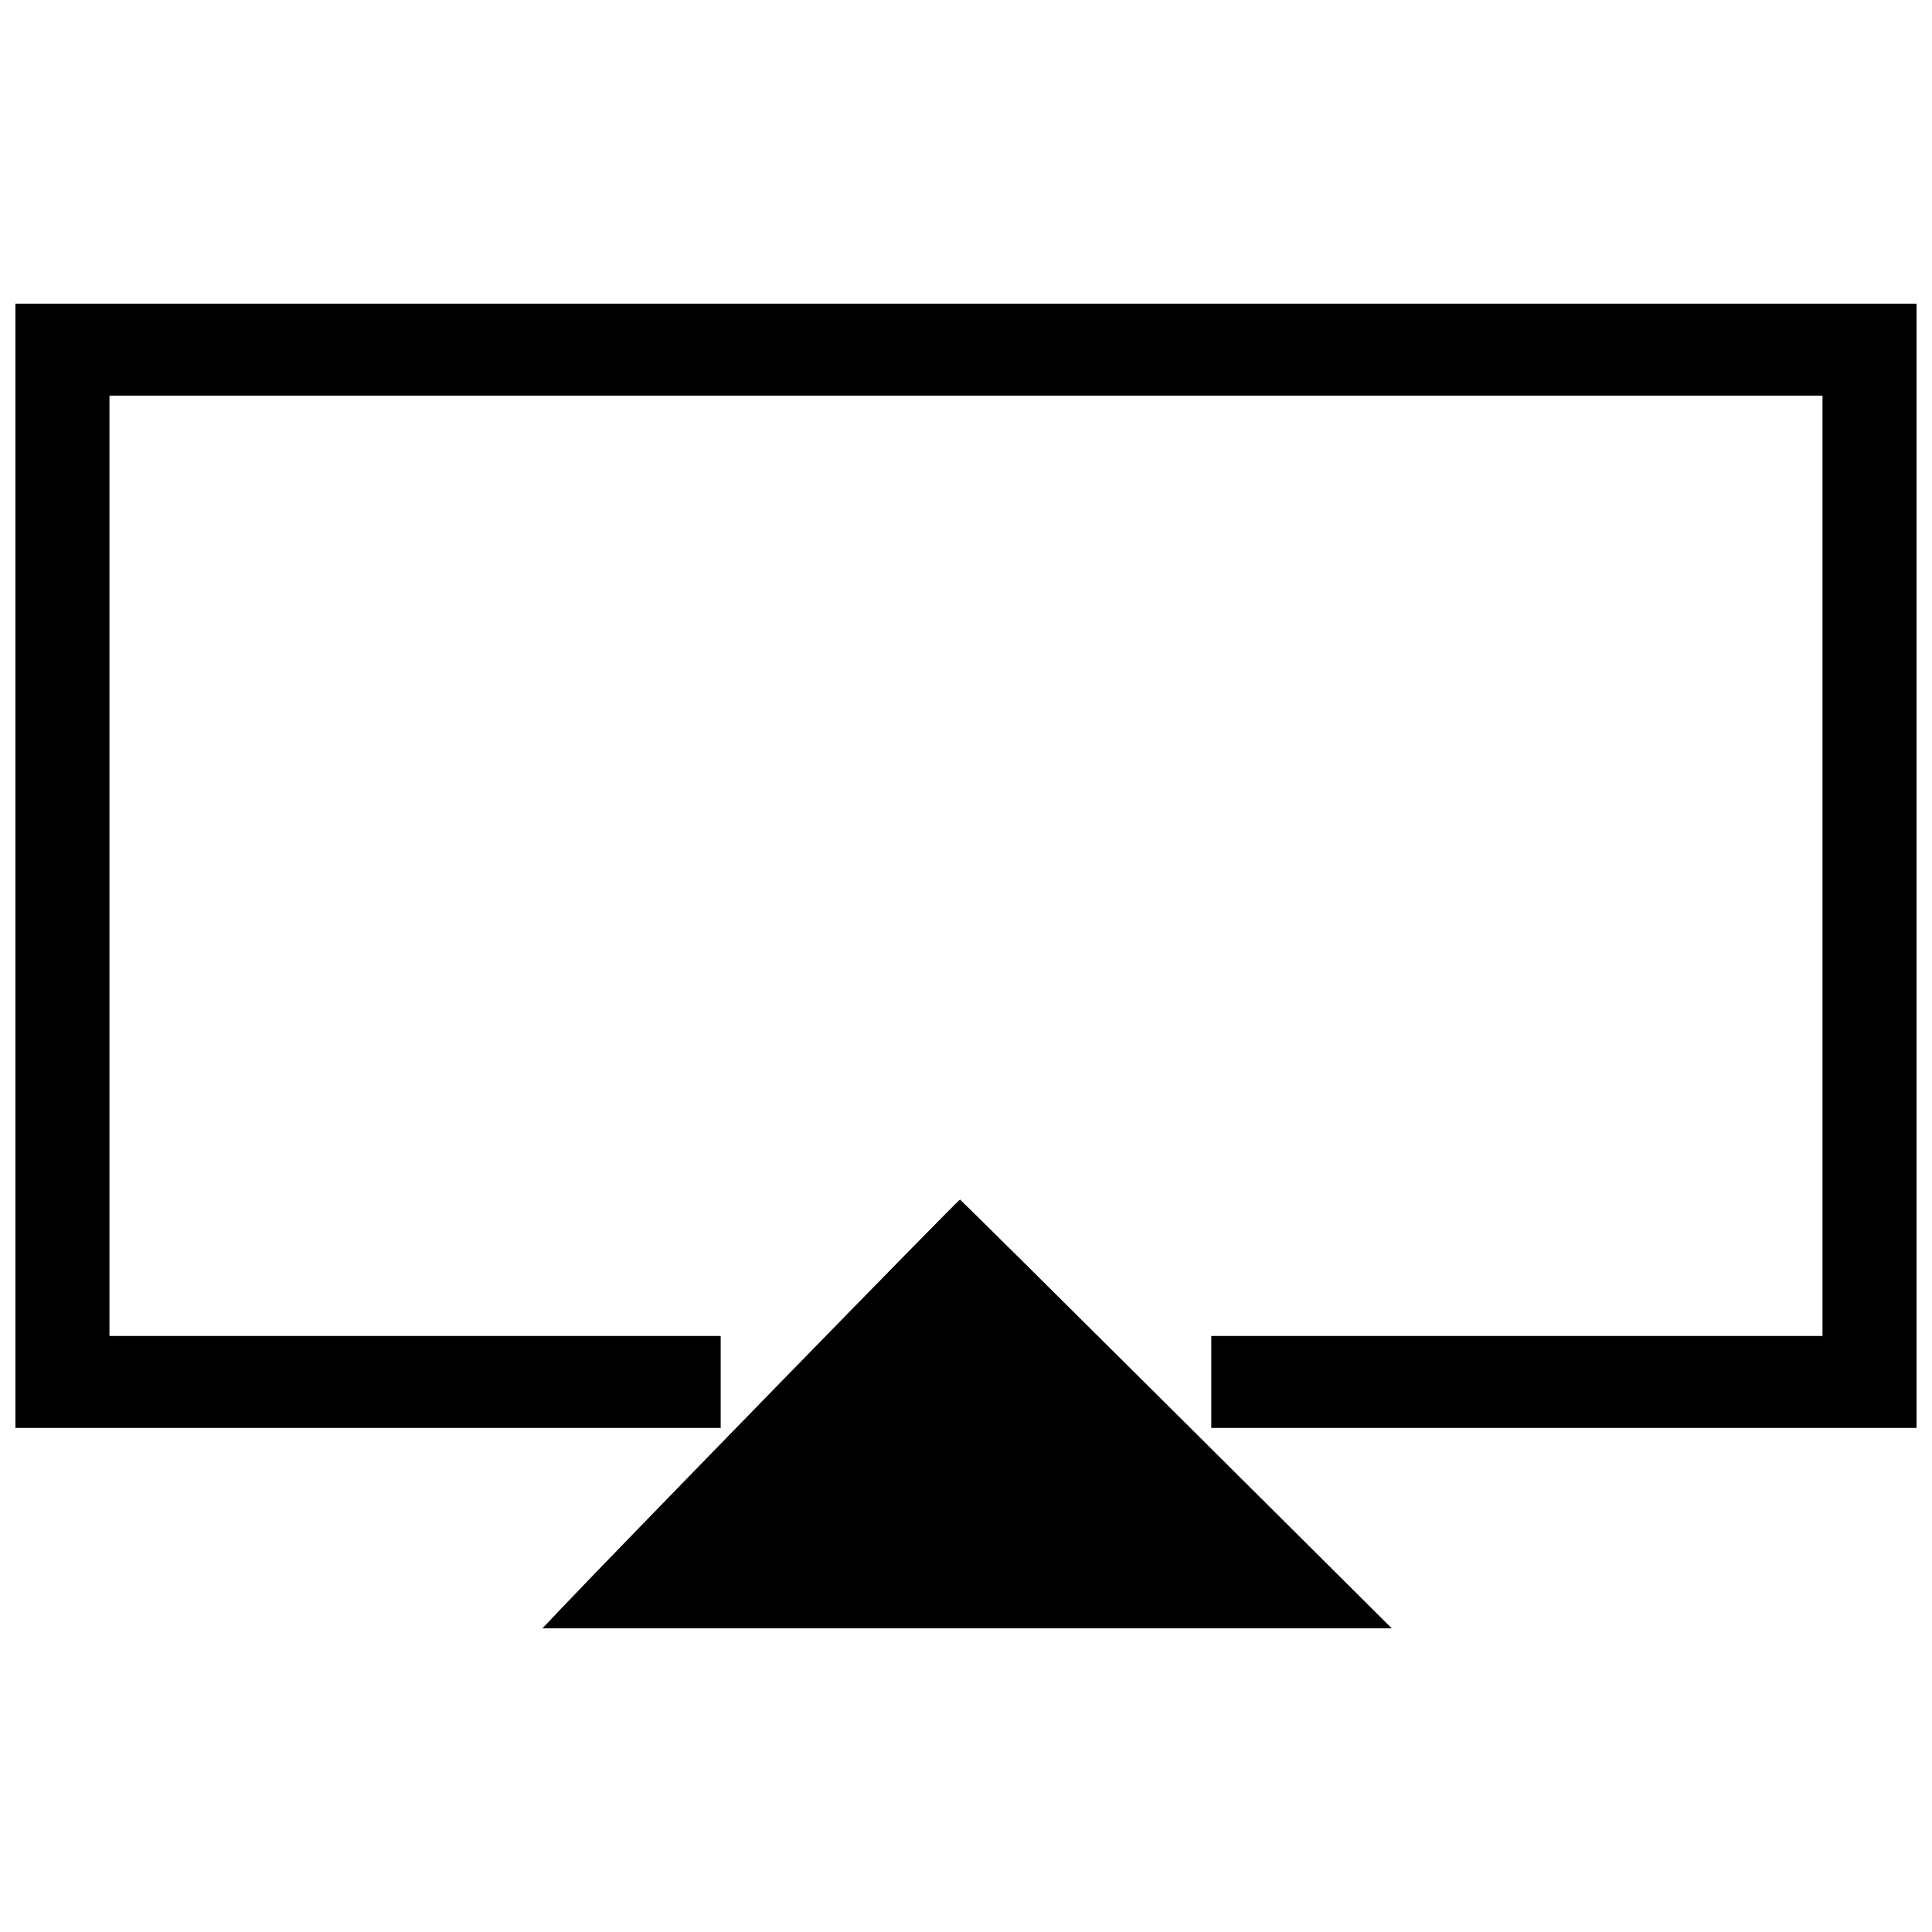 <?xml version="1.0" encoding="UTF-8"?>
<!-- Uploaded to: SVG Find, www.svgrepo.com, Generator: SVG Find Mixer Tools -->
<svg width="800px" height="800px" version="1.1" viewBox="144 144 512 512" xmlns="http://www.w3.org/2000/svg">
 <defs>
  <clipPath id="a">
   <path d="m148.09 224h503.81v352h-503.81z"/>
  </clipPath>
 </defs>
 <g clip-path="url(#a)">
  <path d="m292.82 570.18c14.426-15.227 105.29-108.41 105.59-108.29 0.195 0.078 26.02 25.676 57.391 56.887l57.035 56.746h-225.08zm-144.73-196.73v-148.98h503.81v297.95h-186.9v-24.375h161.98v-249.2h-453.97v249.2h161.98v24.375h-186.9z"/>
 </g>
</svg>